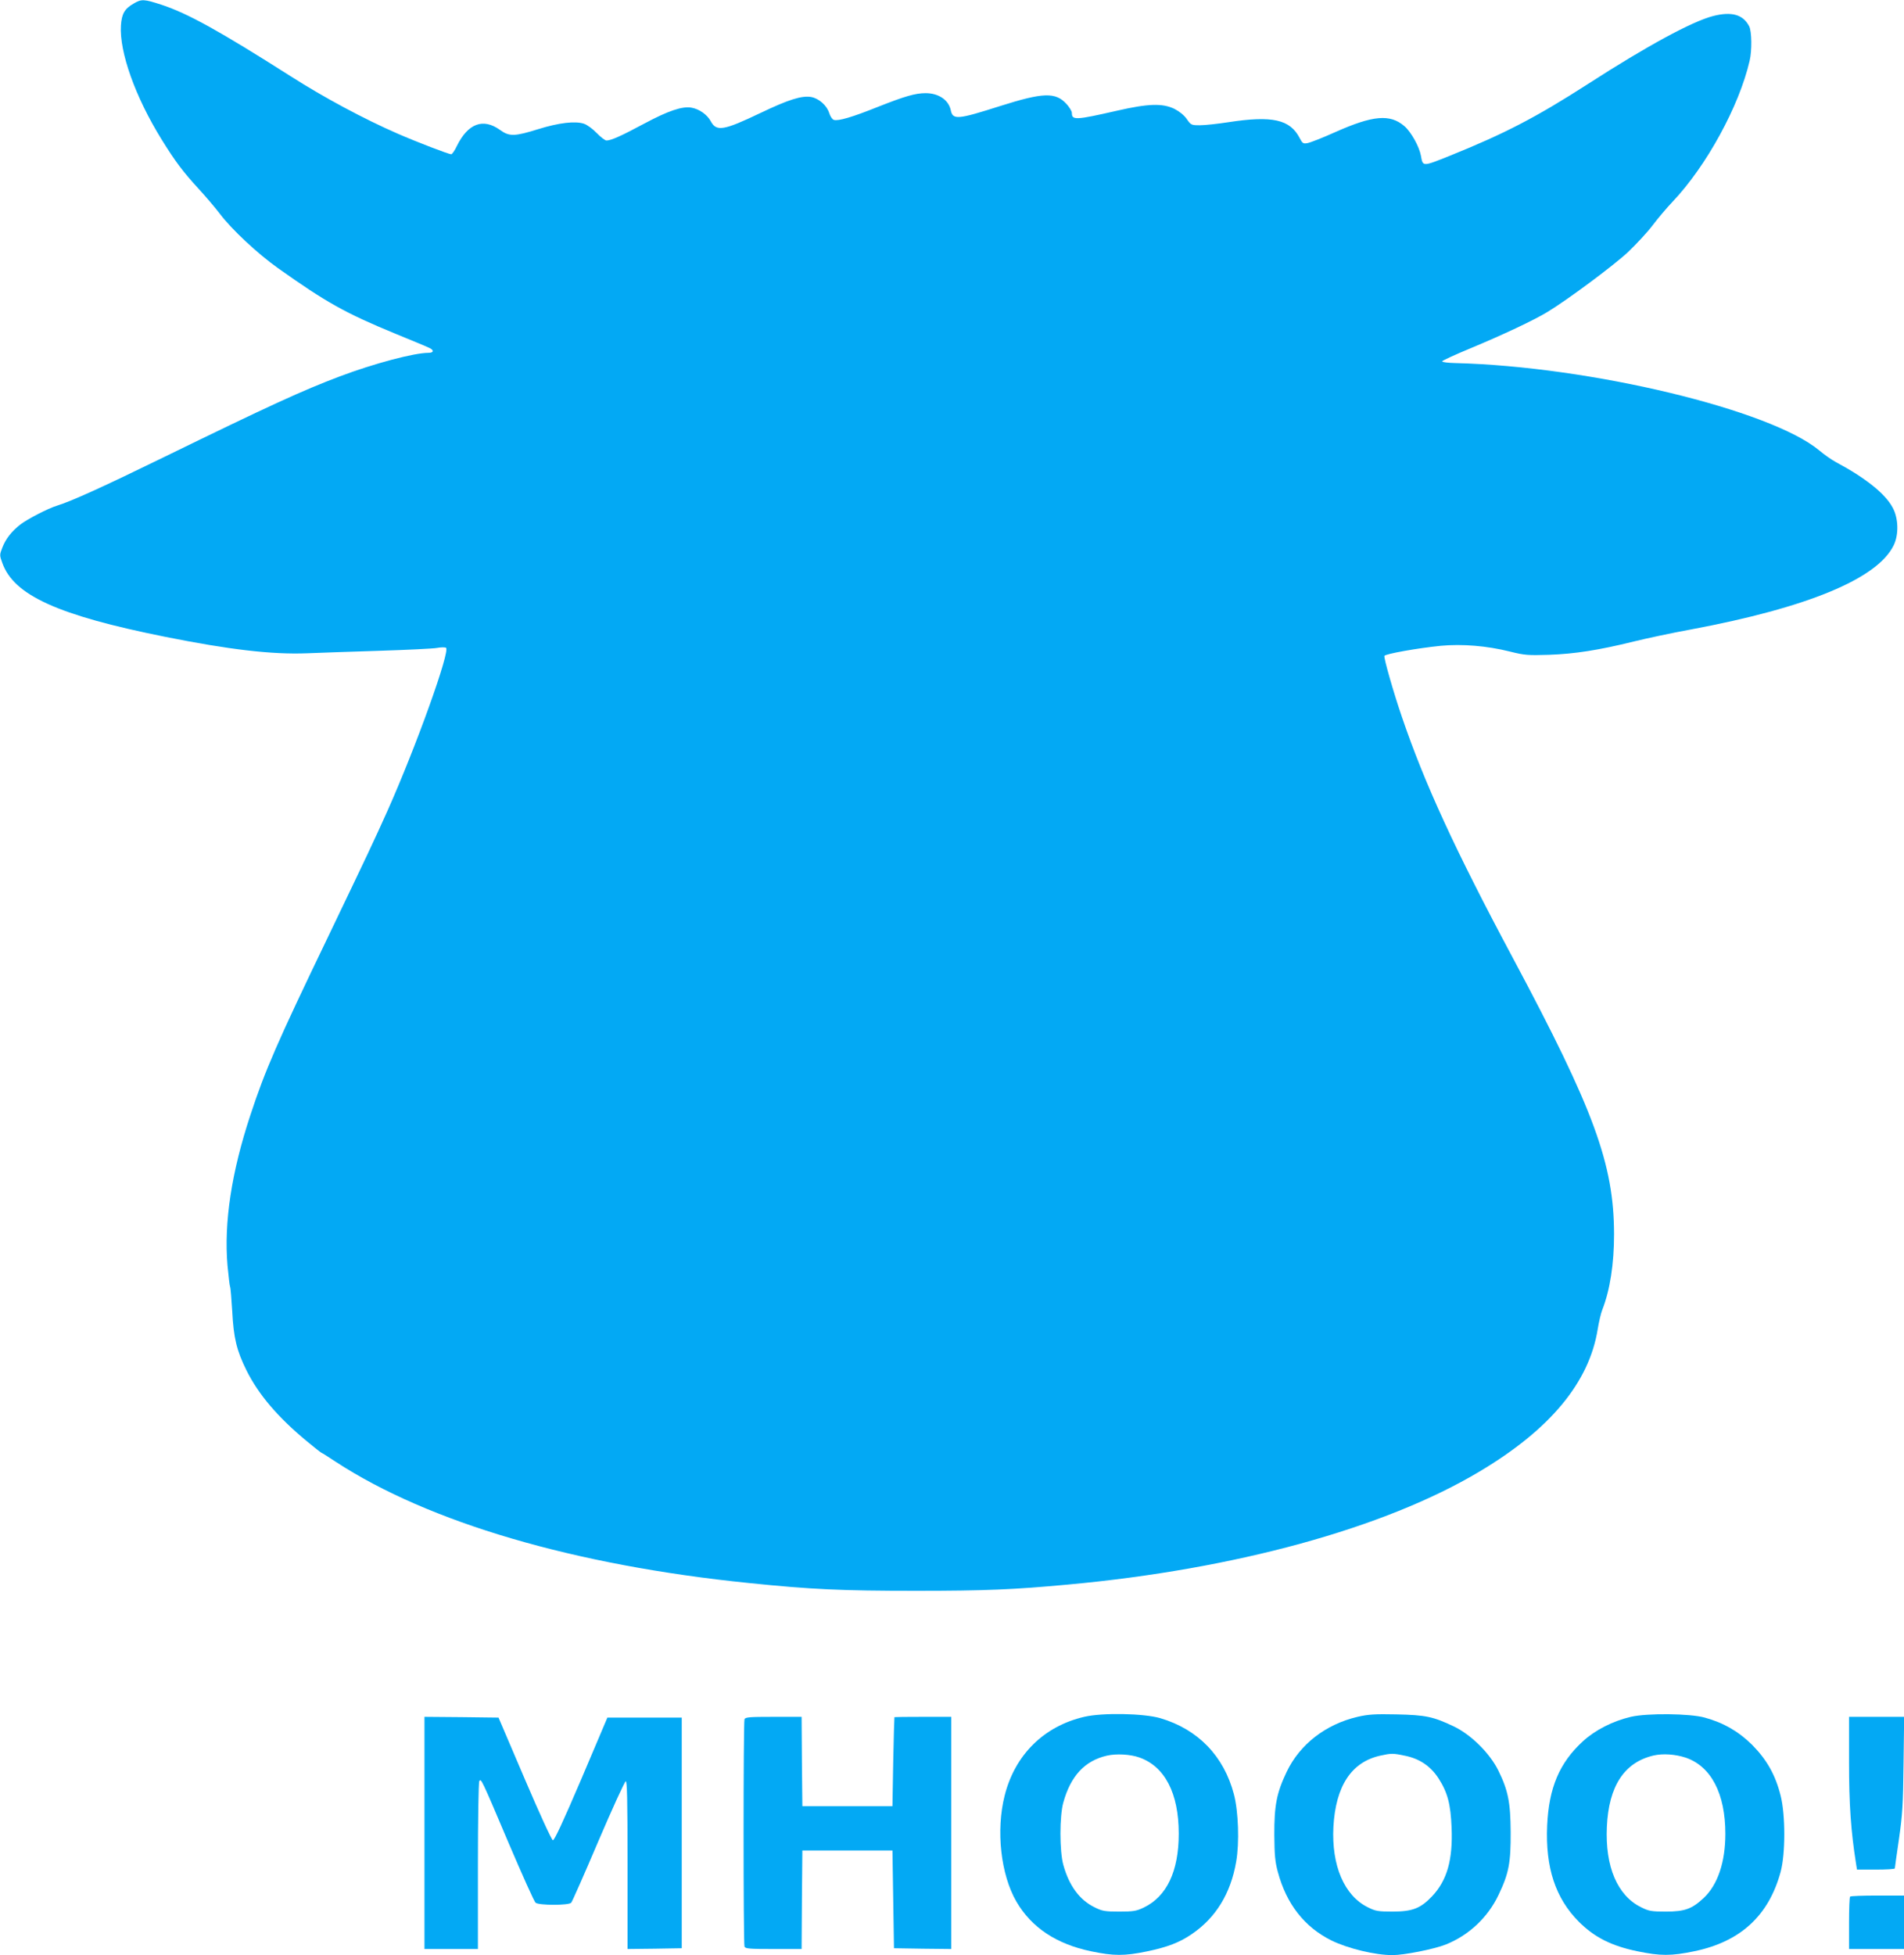 <?xml version="1.0" standalone="no"?>
<!DOCTYPE svg PUBLIC "-//W3C//DTD SVG 20010904//EN"
 "http://www.w3.org/TR/2001/REC-SVG-20010904/DTD/svg10.dtd">
<svg version="1.0" xmlns="http://www.w3.org/2000/svg"
 width="1247pt" height="1280pt" viewBox="0 0 1247 1280"
 preserveAspectRatio="xMidYMid meet">
<g transform="translate(0,1280) scale(0.1,-0.1)"
fill="#03a9f4" stroke="none">
<path d="M876 12777 c-60 -34 -79 -67 -84 -144 -11 -173 94 -468 267 -747 92
-148 140 -211 241 -321 45 -49 109 -124 141 -166 77 -102 249 -262 379 -354
317 -225 440 -294 770 -430 102 -42 200 -82 218 -91 36 -15 35 -34 -2 -34 -93
0 -354 -69 -580 -154 -246 -93 -456 -189 -1161 -533 -385 -188 -596 -284 -690
-313 -62 -19 -195 -88 -243 -125 -56 -44 -95 -93 -117 -151 -18 -46 -18 -50 0
-99 75 -212 363 -343 1066 -484 418 -84 700 -117 929 -108 69 3 278 10 465 16
187 6 361 14 387 19 26 5 52 5 59 1 30 -18 -197 -651 -384 -1069 -89 -198
-119 -262 -394 -835 -326 -677 -406 -860 -503 -1155 -124 -374 -174 -706 -150
-985 7 -71 14 -134 17 -139 3 -5 9 -77 14 -160 9 -176 29 -258 93 -387 79
-159 206 -308 396 -465 47 -39 90 -73 95 -75 6 -2 48 -29 95 -60 609 -397
1563 -677 2705 -793 410 -42 604 -51 1095 -51 452 0 641 8 995 41 1092 100
2074 369 2695 740 462 275 718 583 774 932 8 48 21 105 30 127 51 130 77 302
77 495 -1 459 -131 813 -661 1805 -381 712 -581 1148 -728 1580 -57 166 -120
388 -115 401 5 13 219 51 370 66 139 13 301 0 453 -38 96 -24 117 -25 255 -21
169 6 324 30 555 87 85 21 254 57 375 79 764 143 1220 332 1327 550 35 71 32
179 -7 249 -49 91 -179 194 -370 296 -28 15 -77 49 -110 77 -319 266 -1499
550 -2385 572 -47 1 -85 6 -85 11 0 5 85 44 189 87 211 88 407 180 500 236
131 79 439 308 531 395 53 51 125 128 158 172 34 45 93 115 132 156 221 233
435 624 504 922 16 67 14 193 -3 226 -40 77 -115 98 -236 67 -137 -35 -434
-196 -820 -445 -339 -218 -545 -325 -905 -470 -180 -72 -176 -72 -189 1 -11
60 -65 156 -108 193 -94 81 -206 71 -453 -39 -82 -37 -164 -69 -182 -72 -28
-5 -33 -2 -51 33 -63 122 -179 148 -466 104 -71 -11 -155 -20 -187 -20 -56 0
-59 1 -86 40 -17 25 -48 50 -81 67 -78 38 -172 35 -377 -12 -272 -62 -295 -63
-295 -14 0 11 -16 37 -35 58 -72 79 -153 76 -437 -14 -276 -88 -308 -91 -321
-27 -14 67 -79 112 -165 112 -67 0 -136 -20 -313 -90 -167 -67 -259 -94 -288
-85 -10 3 -23 22 -30 44 -15 50 -68 97 -119 106 -62 10 -148 -17 -332 -105
-241 -115 -288 -123 -325 -54 -23 43 -75 80 -126 89 -60 11 -154 -21 -309
-104 -151 -81 -218 -111 -248 -111 -9 0 -38 22 -64 49 -26 27 -64 55 -84 61
-57 19 -165 6 -297 -35 -157 -49 -191 -50 -252 -6 -111 80 -210 43 -283 -105
-14 -30 -31 -54 -37 -54 -16 0 -225 80 -351 135 -218 95 -484 237 -704 378
-464 295 -672 410 -843 466 -114 37 -130 38 -181 8z"/>
<path d="M7101 1560 c-264 -61 -454 -249 -521 -515 -58 -228 -26 -518 77 -695
99 -170 263 -278 489 -325 148 -31 219 -31 364 -1 136 28 216 59 296 114 157
107 254 265 290 473 22 124 15 330 -15 443 -66 250 -235 424 -481 497 -110 32
-379 37 -499 9z m361 -266 c167 -59 258 -234 258 -499 0 -247 -79 -412 -230
-484 -48 -23 -68 -26 -160 -26 -94 0 -111 3 -161 28 -99 48 -168 143 -205 278
-25 90 -25 319 0 408 48 174 141 274 286 307 61 14 153 9 212 -12z"/>
<path d="M8891 1560 c-209 -49 -378 -180 -464 -360 -66 -138 -82 -221 -81
-415 1 -129 5 -175 23 -240 56 -210 174 -361 351 -449 108 -53 287 -96 400
-96 76 0 272 39 348 69 151 60 276 177 346 324 68 142 81 211 80 412 -1 195
-17 274 -81 404 -56 113 -179 235 -293 289 -133 63 -182 74 -375 78 -142 3
-184 0 -254 -16z m313 -255 c95 -20 165 -68 217 -147 60 -93 80 -170 86 -323
9 -211 -30 -346 -127 -449 -76 -80 -129 -101 -260 -101 -95 0 -111 3 -161 28
-155 76 -239 273 -226 527 15 268 118 424 307 466 73 16 83 16 164 -1z"/>
<path d="M10681 1560 c-119 -28 -233 -86 -314 -160 -154 -141 -223 -305 -234
-552 -12 -275 54 -475 207 -629 102 -102 214 -159 385 -194 150 -31 220 -31
370 0 303 62 489 233 567 520 32 118 32 373 0 499 -34 136 -91 236 -187 333
-88 87 -186 144 -310 178 -96 27 -376 30 -484 5z m359 -267 c167 -57 260 -236
260 -499 0 -185 -50 -334 -142 -420 -77 -72 -124 -89 -248 -89 -94 0 -111 3
-161 28 -156 76 -237 266 -225 527 12 267 114 422 306 467 62 14 143 8 210
-14z"/>
<path d="M2780 800 l0 -760 175 0 175 0 0 543 c0 298 4 548 9 556 12 19 12 20
196 -414 87 -203 164 -376 173 -382 22 -18 217 -18 233 0 6 6 86 187 177 401
92 215 173 392 180 394 9 3 12 -111 12 -547 l0 -551 178 2 177 3 0 755 0 755
-243 0 -244 0 -171 -403 c-119 -278 -176 -401 -186 -400 -8 2 -86 171 -185
403 l-171 400 -242 3 -243 2 0 -760z"/>
<path d="M4876 1544 c-8 -20 -8 -1468 0 -1488 5 -14 32 -16 190 -16 l184 0 2
322 3 323 295 0 295 0 5 -320 5 -320 188 -3 187 -2 0 760 0 760 -185 0 c-102
0 -186 -1 -187 -2 -1 -2 -5 -133 -8 -293 l-5 -290 -295 0 -295 0 -3 293 -2
292 -184 0 c-158 0 -185 -2 -190 -16z"/>
<path d="M12110 1264 c0 -279 12 -450 46 -666 l6 -38 124 0 c68 0 124 3 124 8
0 4 12 90 27 192 23 161 27 225 30 493 l4 307 -181 0 -180 0 0 -296z"/>
<path d="M12117 383 c-4 -3 -7 -82 -7 -175 l0 -168 180 0 180 0 0 175 0 175
-173 0 c-96 0 -177 -3 -180 -7z"/>
</g>
</svg>
